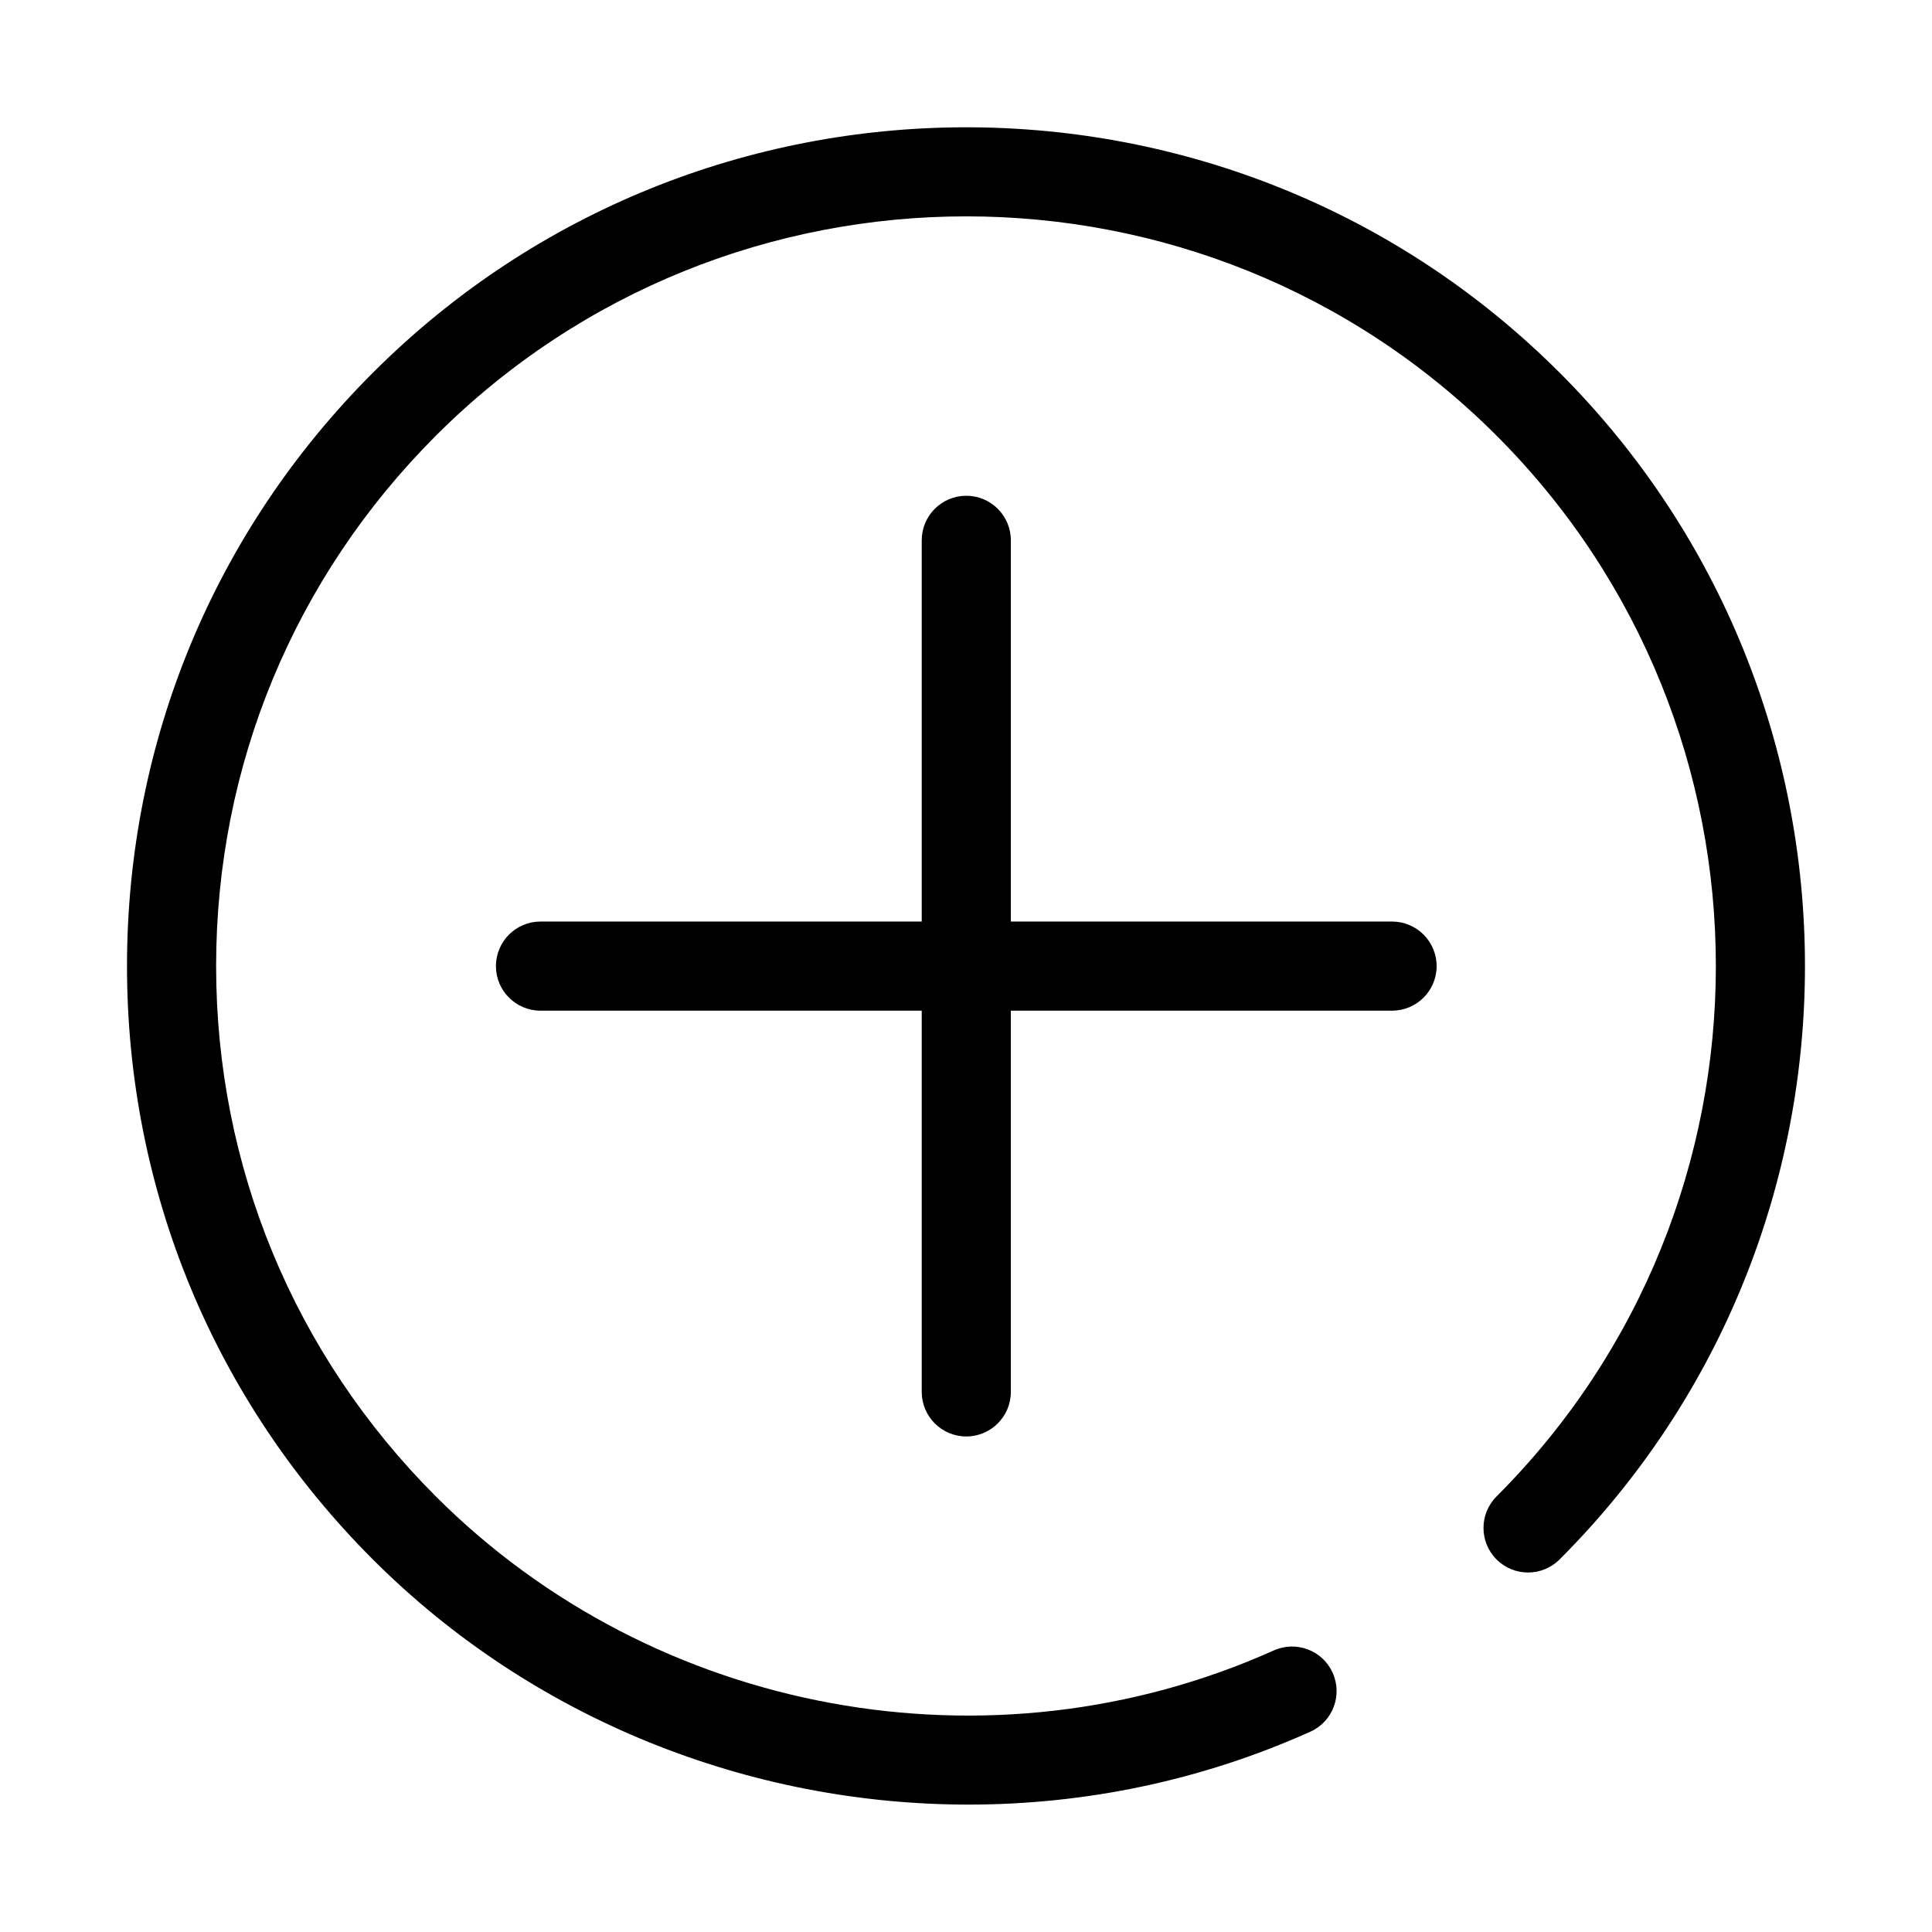 <?xml version="1.0" encoding="UTF-8"?>
<!-- The Best Svg Icon site in the world: iconSvg.co, Visit us! https://iconsvg.co -->
<svg fill="#000000" width="800px" height="800px" version="1.1" viewBox="144 144 512 512" xmlns="http://www.w3.org/2000/svg">
 <g>
  <path d="m557.31 242.76c-86.719-86.703-227.79-86.703-314.49 0.016-42.02 42.004-65.164 97.848-65.164 157.25s23.145 115.25 65.164 157.25c42.43 42.43 99.816 64.961 157.85 64.961 30.715 0 61.605-6.297 90.574-19.316 5.953-2.66 8.598-9.652 5.934-15.602-2.691-5.969-9.652-8.598-15.617-5.934-74.848 33.598-164.05 17.191-222.05-40.809-37.551-37.551-58.238-87.457-58.238-140.56 0-53.09 20.688-103 58.238-140.55 77.523-77.492 203.62-77.508 281.09-0.016 77.492 77.508 77.492 203.63 0 281.12-4.613 4.613-4.613 12.09 0 16.703s12.09 4.613 16.703 0c86.707-86.703 86.707-227.8 0.004-314.52z"/>
  <path d="m512.91 388.22h-101.03l0.004-101.03c0-6.519-5.289-11.809-11.809-11.809s-11.809 5.289-11.809 11.809v101.03h-101.03c-6.519 0-11.809 5.289-11.809 11.809s5.289 11.809 11.809 11.809h101.03v101.03c0 6.519 5.289 11.809 11.809 11.809s11.809-5.289 11.809-11.809v-101.03h101.03c6.519 0 11.809-5.289 11.809-11.809-0.004-6.519-5.293-11.809-11.812-11.809z"/>
 </g>
</svg>